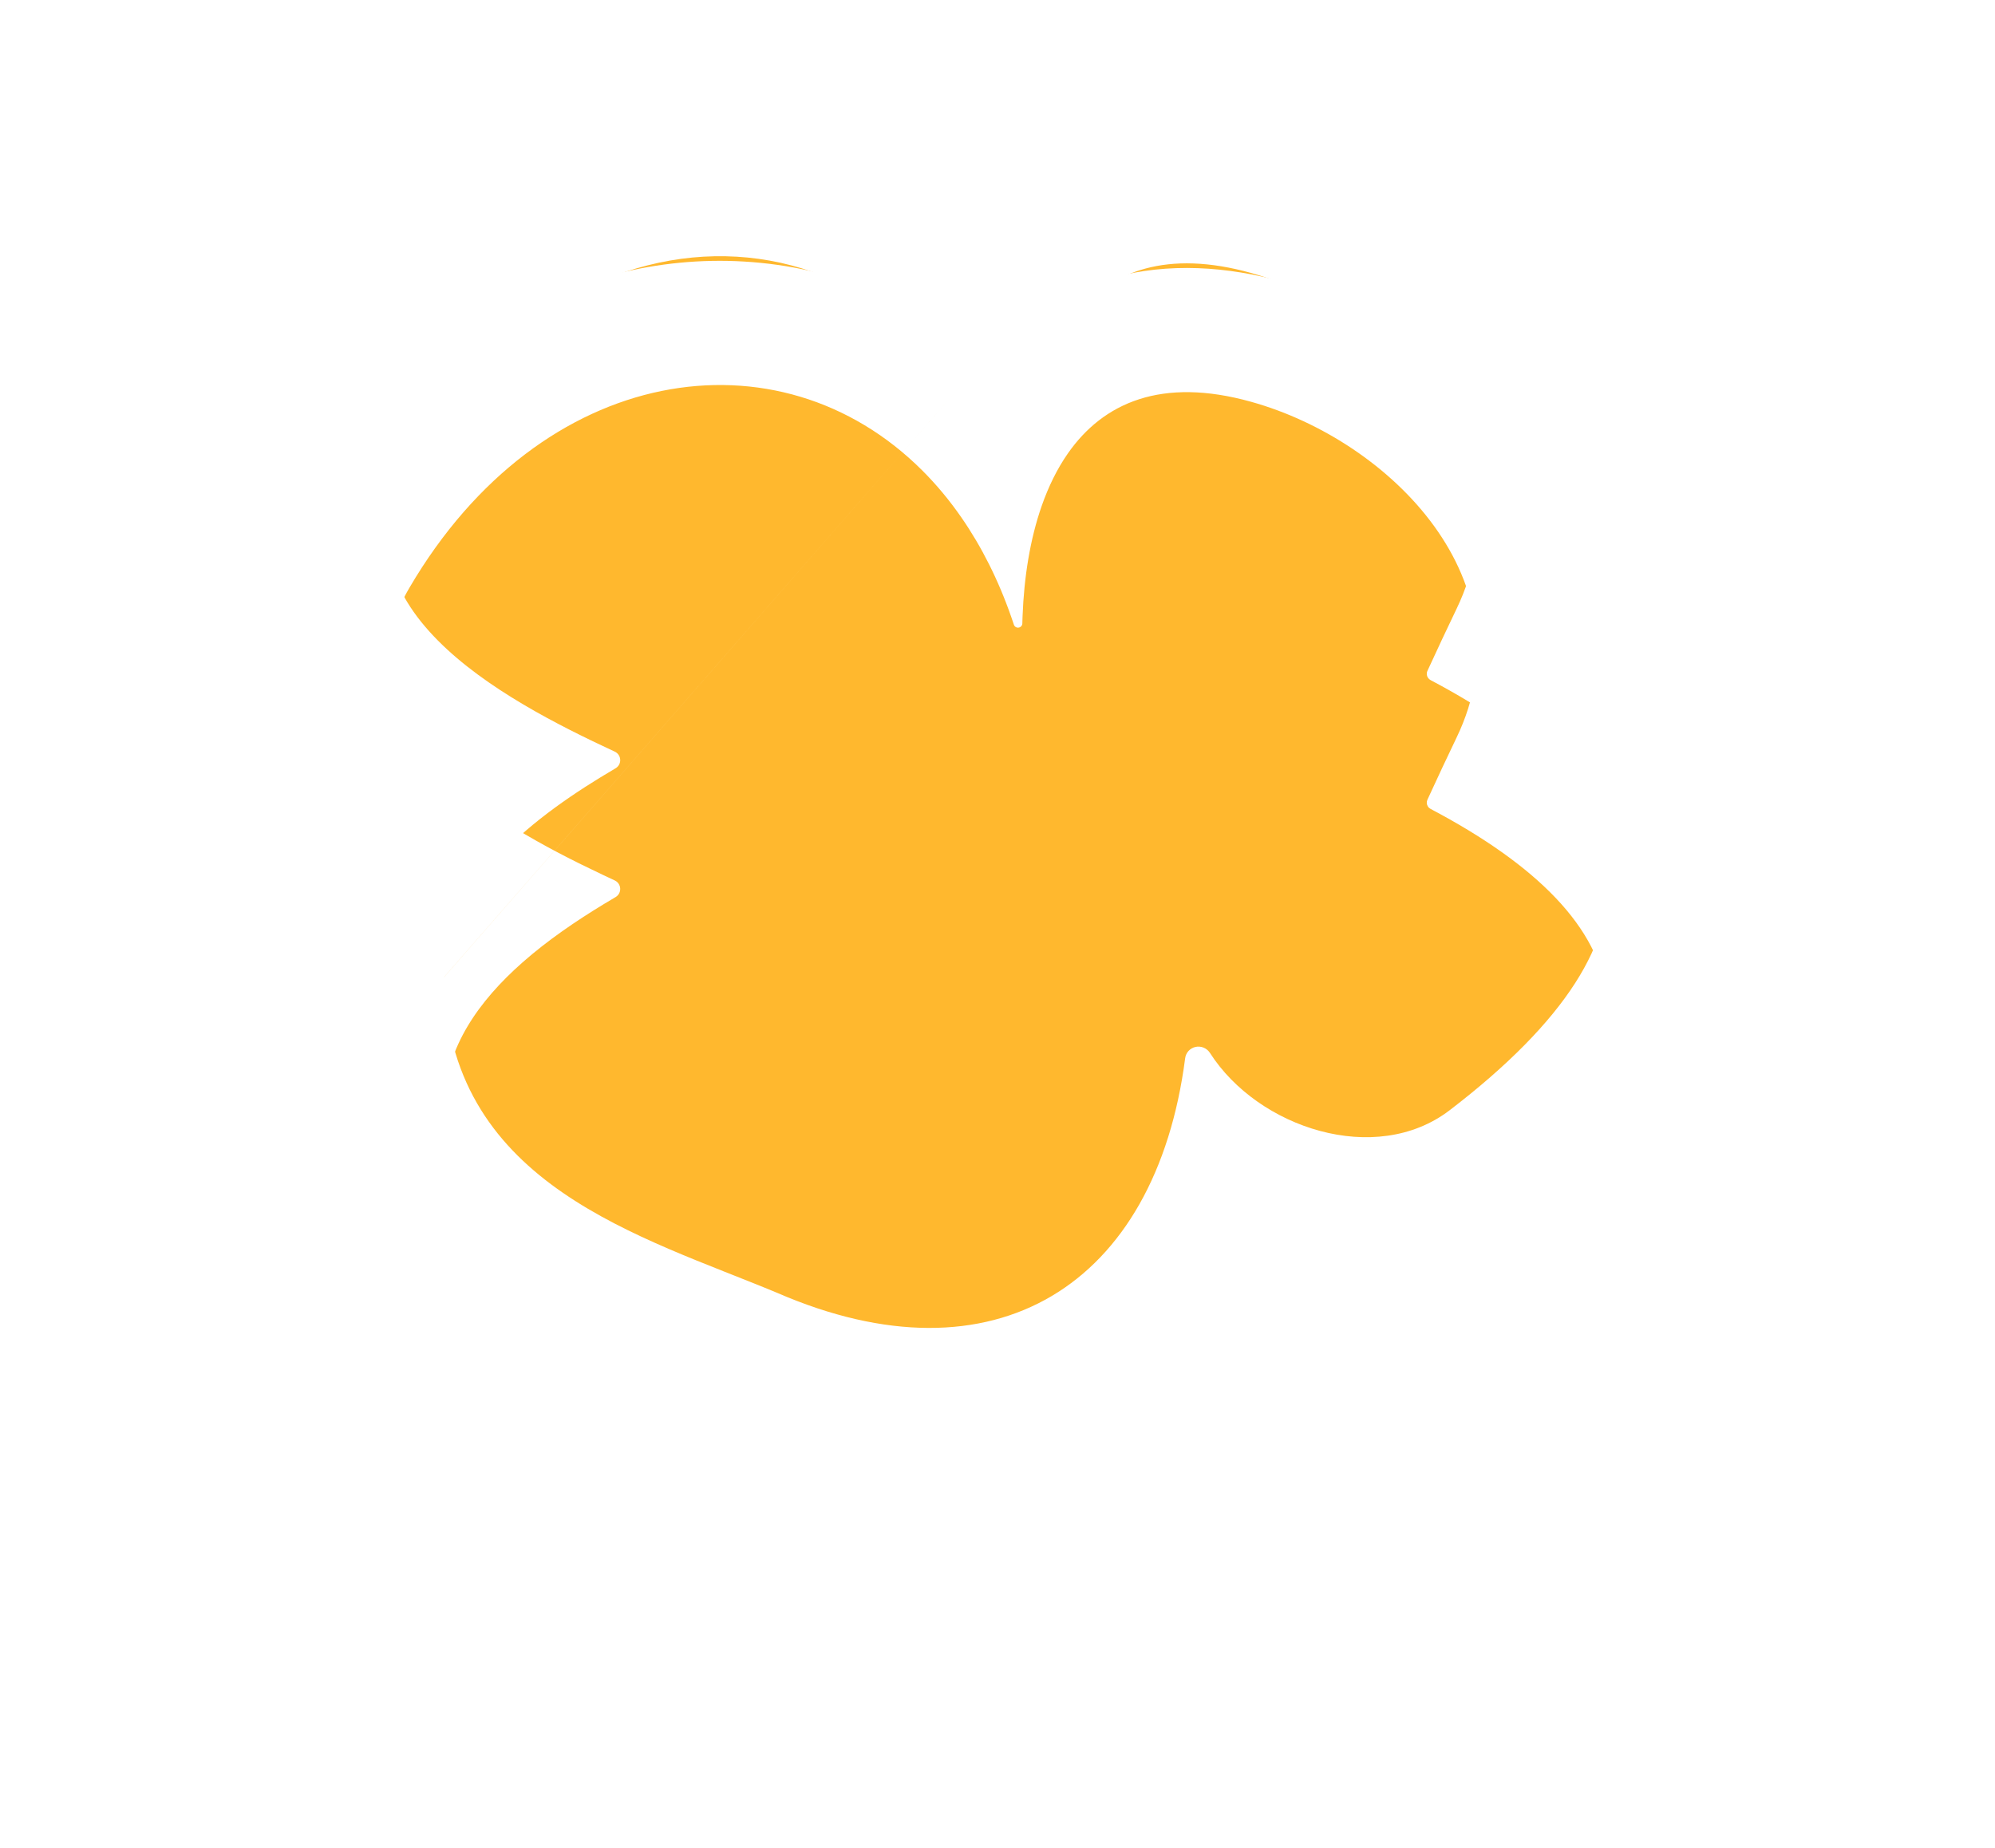 <svg width="136" height="126" viewBox="0 0 136 126" fill="none" xmlns="http://www.w3.org/2000/svg">
<path d="M69.114 33.798C69.134 33.866 69.178 33.925 69.238 33.963C69.299 34.002 69.371 34.017 69.441 34.006C69.512 33.996 69.576 33.96 69.623 33.906C69.669 33.852 69.694 33.783 69.694 33.711C69.916 24.391 73.879 15.416 85.298 18.613C94.824 21.273 104.374 30.95 99.298 41.501C98.664 42.818 98.001 44.23 97.31 45.736C97.274 45.809 97.259 45.891 97.264 45.973C97.27 46.055 97.297 46.134 97.343 46.203C97.389 46.273 97.452 46.33 97.526 46.369C111.928 53.962 114.793 63.464 98.816 75.698C93.784 79.54 85.765 76.914 82.483 71.784C82.38 71.624 82.231 71.499 82.055 71.426C81.878 71.353 81.684 71.335 81.499 71.376C81.314 71.416 81.147 71.513 81.02 71.652C80.894 71.792 80.814 71.967 80.792 72.154C78.78 87.635 67.793 94.573 52.978 88.141C43.716 84.278 30.877 80.834 30.288 67.13C29.992 60.352 36.609 55.525 41.967 52.377C42.067 52.318 42.15 52.231 42.205 52.128C42.26 52.024 42.286 51.908 42.279 51.791C42.273 51.674 42.235 51.561 42.169 51.464C42.103 51.367 42.011 51.29 41.905 51.242C34.226 47.674 22.078 41.242 27.918 31.279C39.307 11.851 62.285 13.125 69.114 33.798Z" fill="#FFB82E"/>
<g filter="url(#filter0_d_1776_35656)">
<path fill-rule="evenodd" clip-rule="evenodd" d="M71.014 25.705C70.216 27.987 69.809 30.583 69.709 33.224C69.704 33.351 69.7 33.478 69.696 33.605C69.696 33.611 69.696 33.618 69.696 33.624C69.695 33.653 69.694 33.682 69.694 33.711C69.694 33.783 69.669 33.852 69.622 33.906C69.576 33.96 69.511 33.996 69.441 34.006C69.37 34.017 69.298 34.001 69.238 33.963C69.178 33.925 69.134 33.866 69.113 33.798C69.104 33.77 69.095 33.742 69.086 33.715C69.084 33.709 69.082 33.703 69.08 33.697C69.039 33.576 68.999 33.455 68.957 33.336C68.059 30.745 66.903 28.469 65.546 26.508C64.729 25.326 63.838 24.259 62.887 23.308C53.096 13.51 36.901 15.954 27.917 31.279C23.848 38.222 28.514 43.45 34.315 47.189C34.551 47.341 34.789 47.491 35.029 47.638C37.042 48.877 39.151 49.942 41.053 50.842C41.058 50.845 41.064 50.847 41.069 50.85C41.352 50.984 41.631 51.114 41.905 51.242C42.011 51.29 42.102 51.367 42.168 51.464C42.234 51.561 42.273 51.674 42.279 51.791C42.285 51.908 42.26 52.024 42.205 52.128C42.149 52.231 42.067 52.317 41.966 52.377C41.703 52.532 41.437 52.69 41.169 52.853C41.163 52.857 41.157 52.86 41.151 52.864C39.3 53.988 37.351 55.306 35.623 56.829C35.434 56.996 35.247 57.166 35.063 57.338C32.224 59.994 30.118 63.241 30.288 67.13C30.813 79.349 41.079 83.411 49.863 86.887C50.93 87.309 51.975 87.723 52.978 88.141C64.891 93.314 74.33 89.84 78.616 80.23C78.749 79.933 78.876 79.629 78.999 79.321C79.34 78.46 79.643 77.555 79.905 76.607C80.225 75.45 80.484 74.228 80.68 72.944C80.681 72.942 80.681 72.939 80.681 72.936C80.721 72.678 80.758 72.418 80.792 72.154C80.814 71.967 80.894 71.791 81.02 71.652C81.147 71.513 81.314 71.416 81.499 71.376C81.684 71.335 81.878 71.353 82.054 71.426C82.23 71.499 82.38 71.624 82.483 71.784C82.618 71.995 82.761 72.201 82.911 72.403C82.918 72.413 82.926 72.423 82.933 72.433C84.206 74.132 86.007 75.51 88.015 76.403C88.21 76.49 88.406 76.572 88.604 76.649C92.013 77.978 95.912 77.915 98.816 75.697C114.793 63.464 111.927 53.962 97.525 46.368C97.451 46.329 97.388 46.273 97.343 46.203C97.297 46.134 97.27 46.055 97.264 45.973C97.258 45.891 97.274 45.809 97.31 45.736C98.001 44.229 98.664 42.818 99.297 41.501C104.373 30.95 94.824 21.272 85.298 18.613C79.184 16.901 75.208 18.678 72.798 22.13C72.063 23.183 71.474 24.392 71.014 25.705ZM67.099 15.684C62.472 11.738 56.838 9.41 50.725 9.049C38.961 8.354 27.611 15.061 20.614 26.998L20.614 26.998C18.237 31.054 17.344 35.462 18.279 39.859C19.166 44.035 21.502 47.268 23.826 49.615C24.989 50.79 26.275 51.865 27.608 52.843C24.511 56.233 21.555 61.163 21.83 67.493M67.099 15.684C69.287 13.154 72.205 11.133 75.857 10.142C79.644 9.114 83.627 9.354 87.581 10.461C93.979 12.249 100.449 16.35 104.633 22.137C108.634 27.669 110.679 35.087 107.895 42.859C113.015 46.641 117.262 51.676 117.981 58.392C119.008 67.992 112.353 75.995 103.963 82.419L103.953 82.426C98.838 86.331 92.684 86.594 87.797 85.281C87.155 85.109 86.515 84.905 85.882 84.67C83.664 89.217 80.405 93.046 75.992 95.654C68.153 100.286 58.73 99.851 49.668 95.933C48.961 95.639 48.142 95.317 47.243 94.964C43.35 93.432 37.952 91.308 33.581 88.299C27.487 84.105 22.266 77.592 21.83 67.499" fill="white"/>
</g>
<defs>
<filter id="filter0_d_1776_35656" x="0.351" y="0.218" width="135.298" height="125.127" filterUnits="userSpaceOnUse" color-interpolation-filters="sRGB">
<feFlood flood-opacity="0" result="BackgroundImageFix"/>
<feColorMatrix in="SourceAlpha" type="matrix" values="0 0 0 0 0 0 0 0 0 0 0 0 0 0 0 0 0 0 127 0" result="hardAlpha"/>
<feOffset dy="8.782"/>
<feGaussianBlur stdDeviation="8.782"/>
<feComposite in2="hardAlpha" operator="out"/>
<feColorMatrix type="matrix" values="0 0 0 0 0 0 0 0 0 0 0 0 0 0 0 0 0 0 0.15 0"/>
<feBlend mode="normal" in2="BackgroundImageFix" result="effect1_dropShadow_1776_35656"/>
<feBlend mode="normal" in="SourceGraphic" in2="effect1_dropShadow_1776_35656" result="shape"/>
</filter>
</defs>
</svg>
